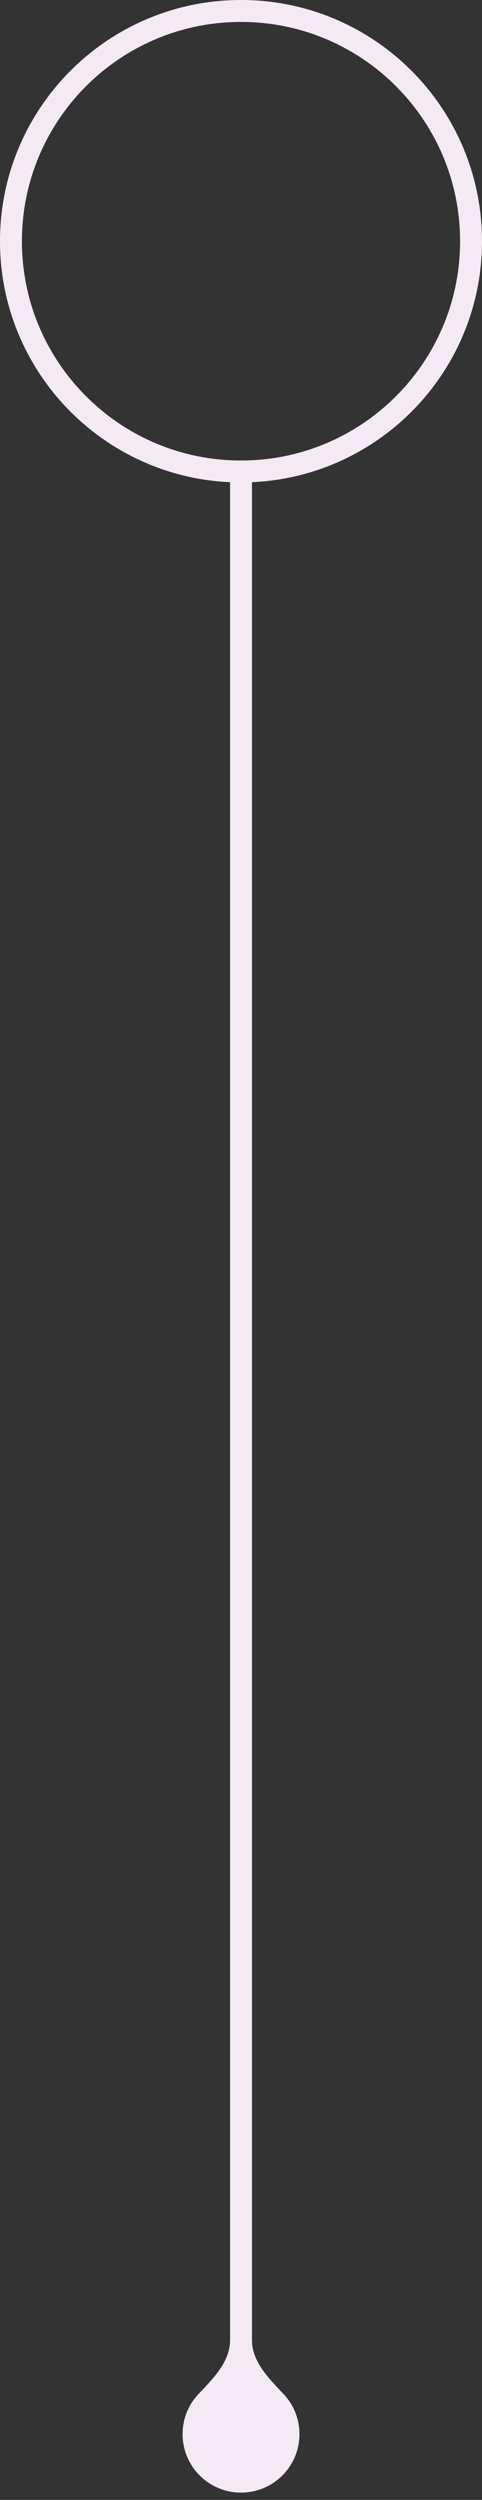 <?xml version="1.0" encoding="UTF-8"?> <svg xmlns="http://www.w3.org/2000/svg" width="22" height="114" viewBox="0 0 22 114" fill="none"><rect x="0" y="0" width="22" height="114" fill="#333333" stroke="none"/><path d="M11.001 21C10.725 21 10.501 21.224 10.501 21.5L10.501 106.726C10.501 107.687 9.733 108.467 9.07 109.162C8.614 109.64 8.334 110.287 8.334 111C8.334 112.473 9.528 113.667 11.001 113.667C12.474 113.667 13.668 112.473 13.668 111C13.668 110.287 13.388 109.64 12.932 109.162C12.269 108.467 11.501 107.687 11.501 106.726L11.501 21.5C11.501 21.224 11.277 21 11.001 21V21Z" fill="#F4EAF4"></path><path d="M11 0.5C5.201 0.5 0.5 5.201 0.5 11C0.5 16.799 5.201 21.5 11 21.5C16.799 21.5 21.5 16.799 21.5 11C21.5 5.201 16.799 0.5 11 0.5Z" stroke="#F4EAF4"></path></svg> 